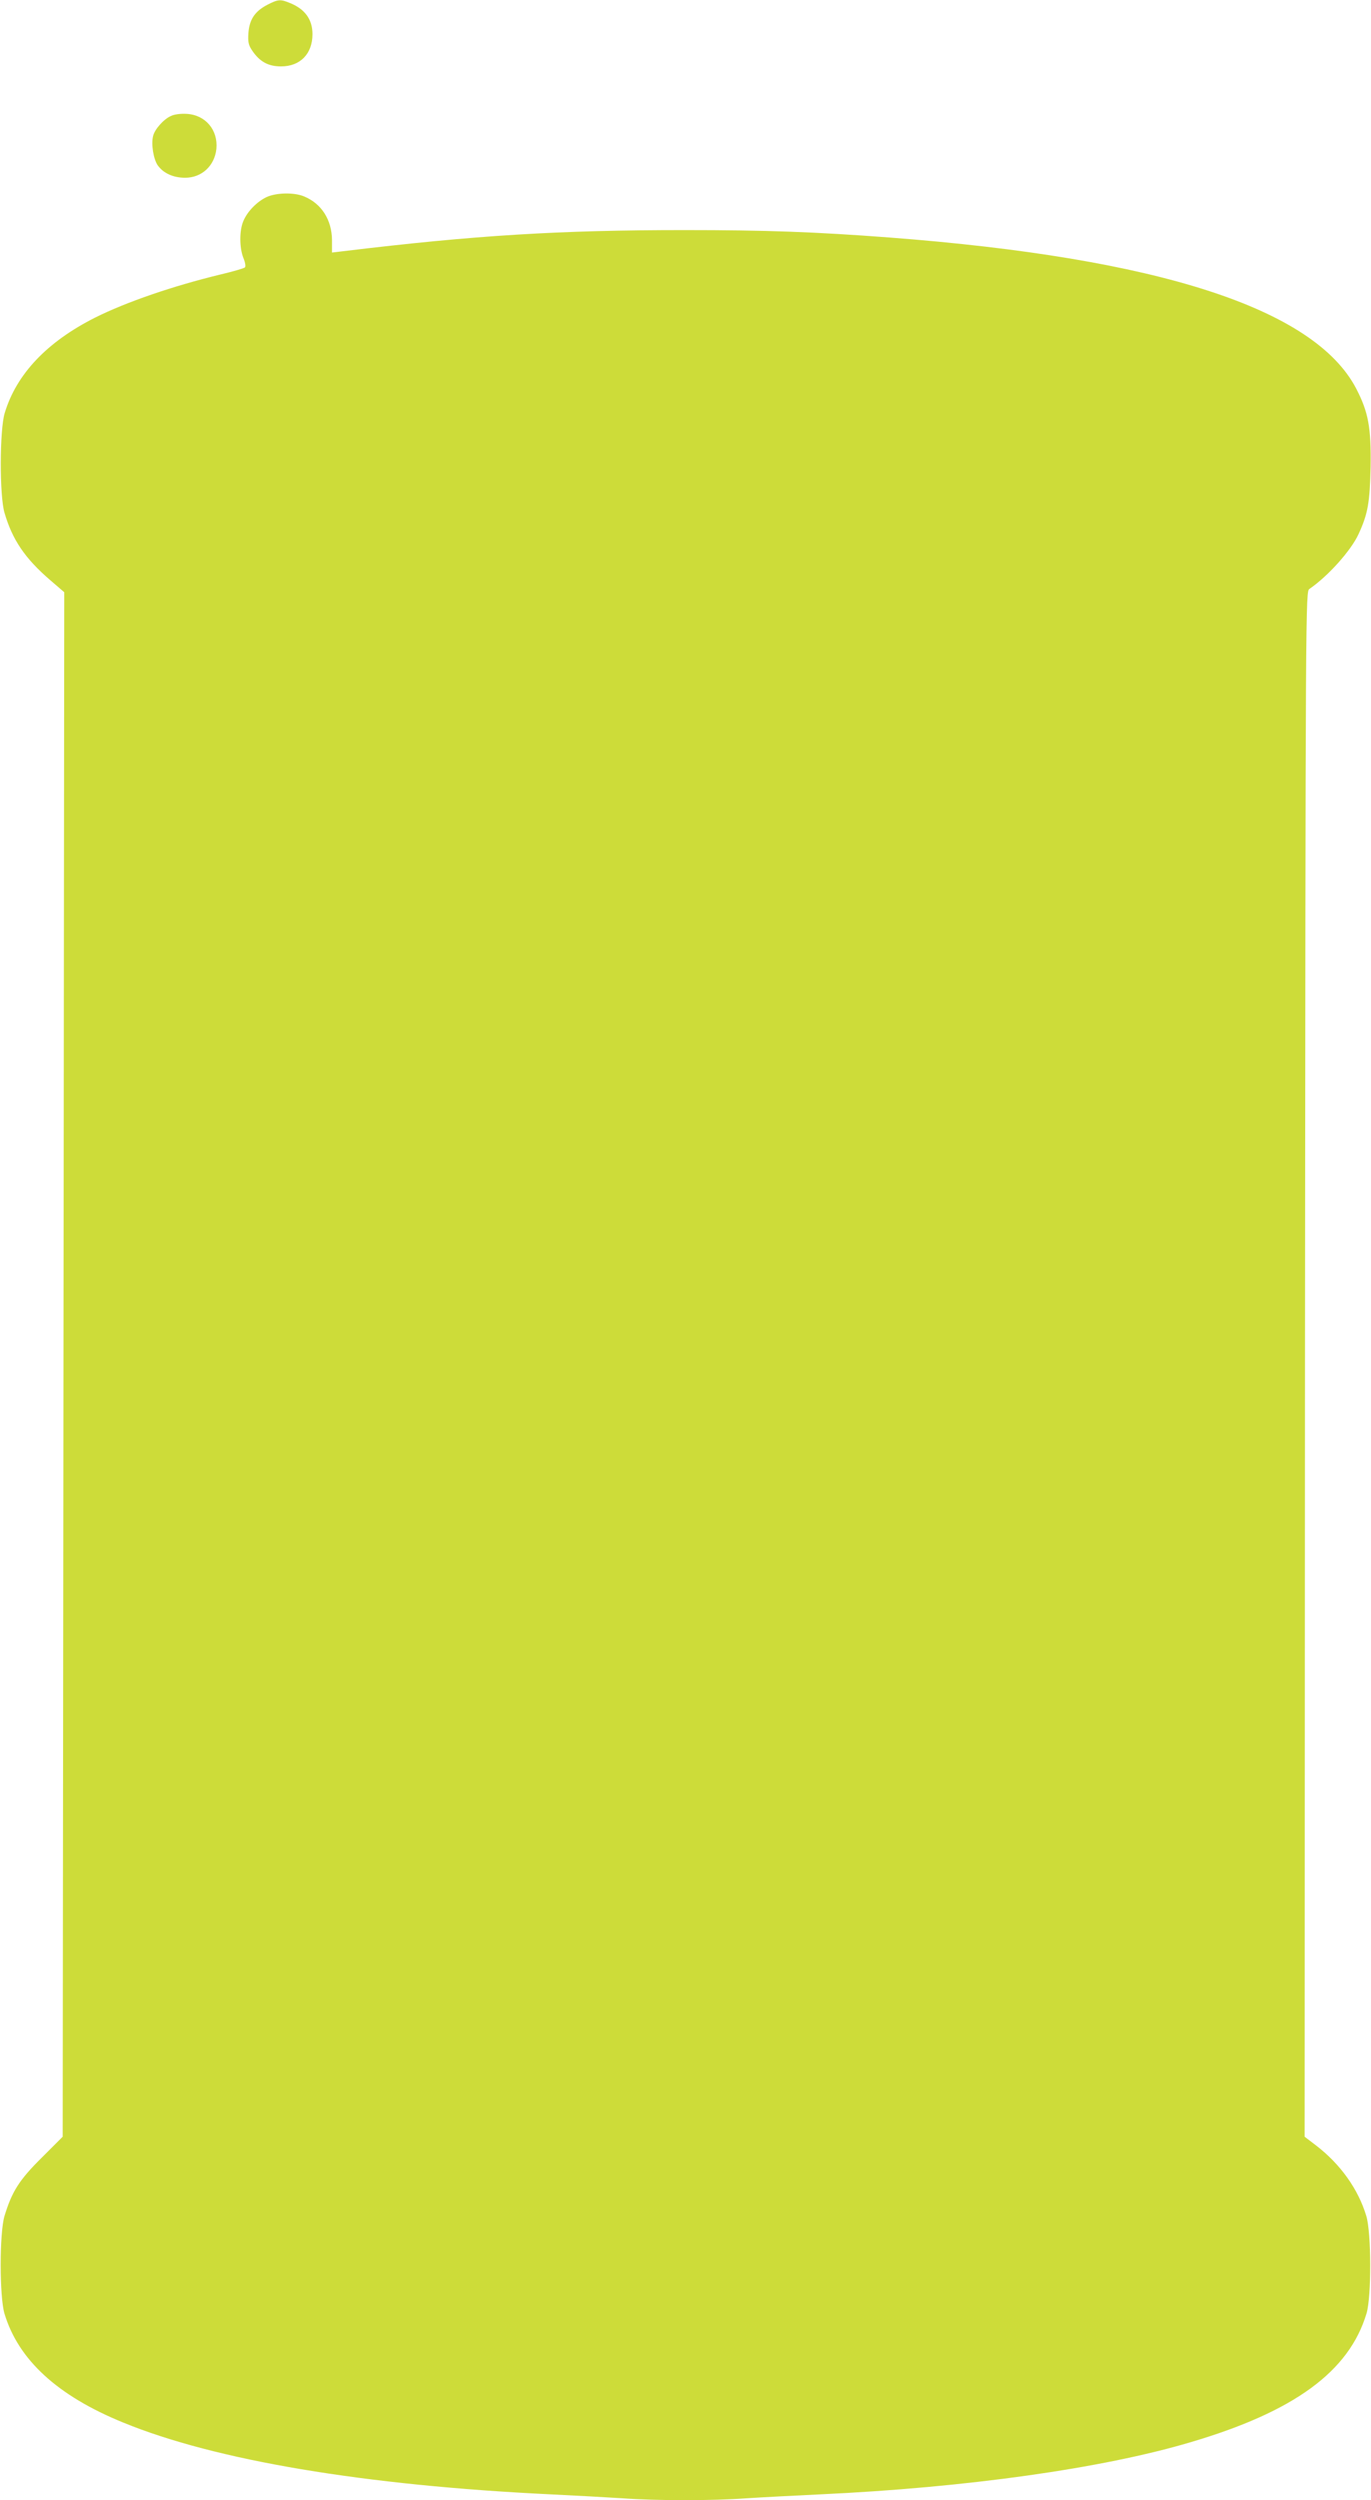<?xml version="1.0" standalone="no"?>
<!DOCTYPE svg PUBLIC "-//W3C//DTD SVG 20010904//EN"
 "http://www.w3.org/TR/2001/REC-SVG-20010904/DTD/svg10.dtd">
<svg version="1.0" xmlns="http://www.w3.org/2000/svg"
 width="702pt" height="1280pt" viewBox="0 0 702 1280"
 preserveAspectRatio="xMidYMid meet">
<g transform="translate(0,1280) scale(0.1,-0.1)"
fill="#cddc39" stroke="none">
<path d="M1368 12775 c-63 -33 -91 -75 -96 -144 -3 -46 0 -62 20 -91 38 -56
82 -80 147 -80 98 0 161 64 161 165 0 75 -38 128 -114 159 -50 21 -62 20 -118
-9z"/>
<path d="M875 12206 c-37 -16 -83 -68 -91 -102 -11 -42 2 -120 24 -151 29 -40
79 -63 140 -63 85 0 151 61 160 148 9 96 -55 173 -151 179 -30 2 -65 -2 -82
-11z"/>
<path d="M1365 11791 c-49 -23 -99 -74 -119 -123 -21 -49 -20 -137 0 -188 10
-24 13 -45 8 -49 -5 -5 -61 -21 -124 -36 -244 -59 -483 -141 -643 -221 -246
-124 -403 -289 -463 -489 -26 -86 -27 -422 -1 -510 40 -138 105 -234 234 -345
l72 -62 -4 -3953 -4 -3954 -108 -108 c-115 -114 -152 -173 -190 -298 -26 -87
-26 -413 0 -500 71 -236 271 -420 607 -557 472 -194 1235 -322 2190 -368 124
-6 289 -15 366 -20 182 -13 457 -13 638 0 77 5 247 14 376 20 751 35 1444 133
1893 266 534 157 815 363 904 660 26 86 25 413 -1 499 -41 137 -132 265 -257
361 l-59 45 2 3955 c3 3943 3 3956 23 3969 97 67 212 196 251 280 48 104 58
161 62 345 3 200 -11 280 -74 401 -214 410 -1013 668 -2389 773 -382 29 -632
38 -1050 38 -638 0 -1069 -26 -1747 -108 l-58 -7 0 64 c-1 103 -53 186 -142
223 -51 22 -143 20 -193 -3z"/>
</g>
</svg>
